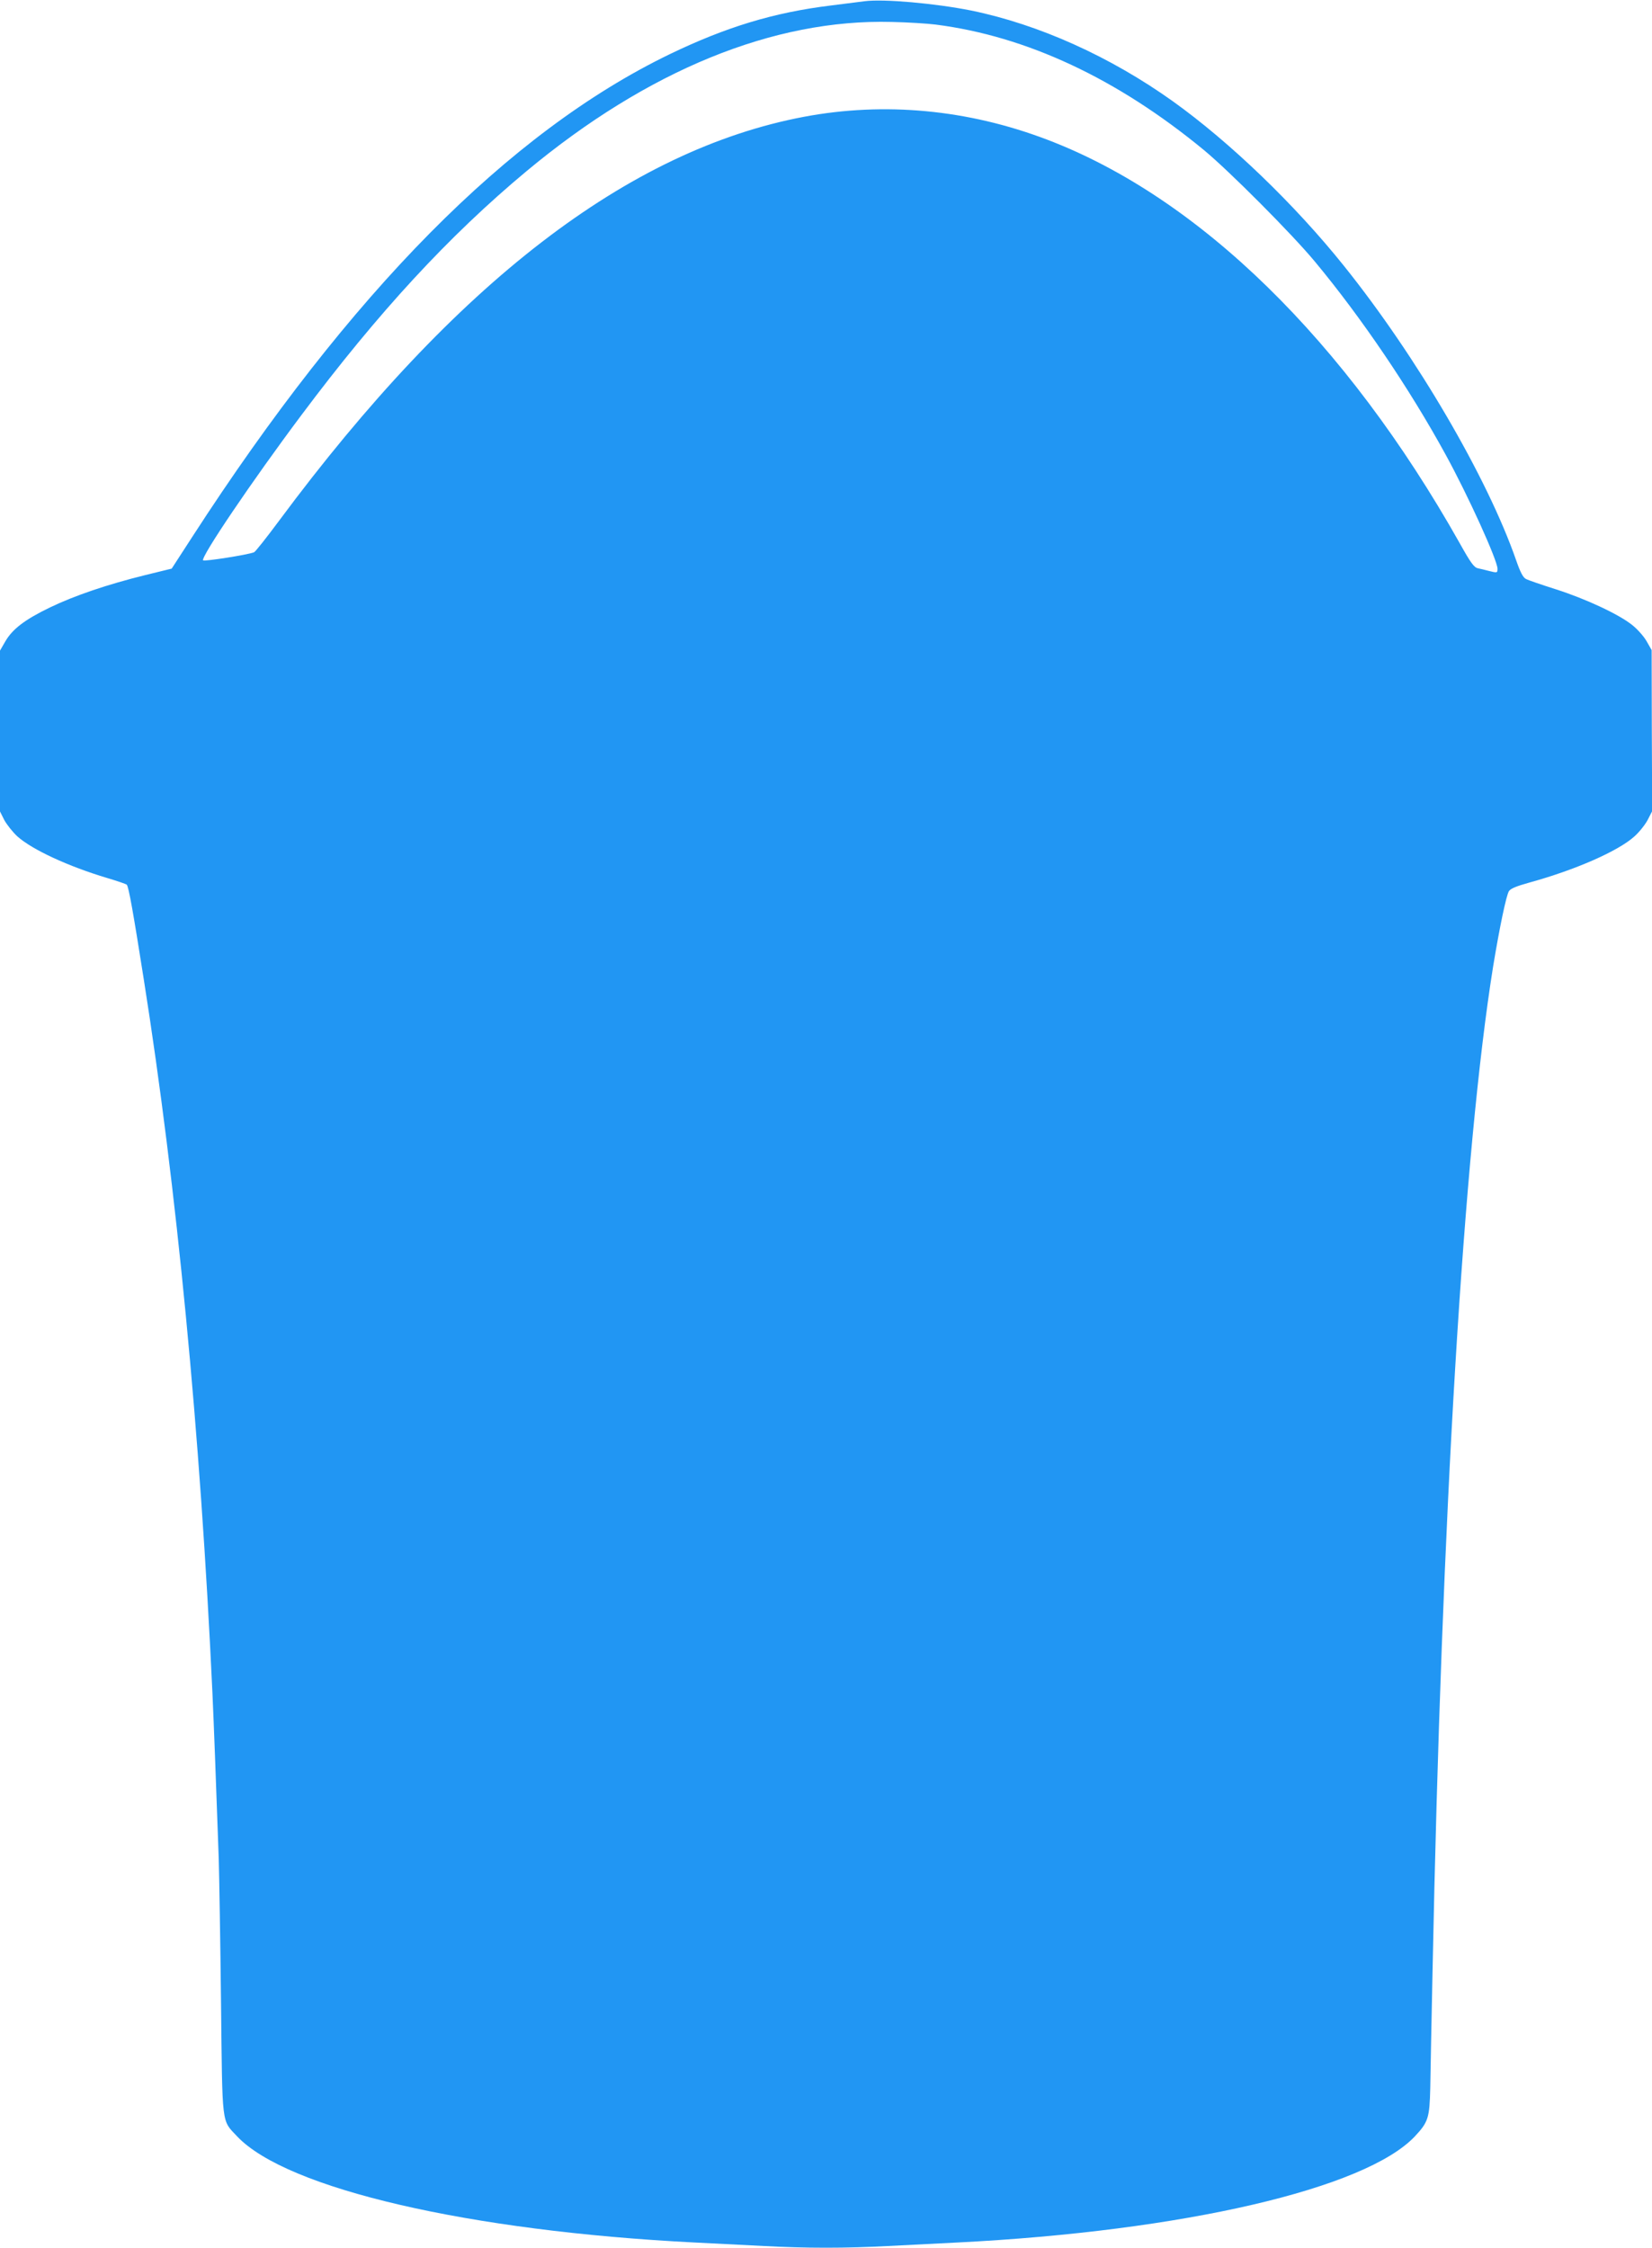 <?xml version="1.0" standalone="no"?>
<!DOCTYPE svg PUBLIC "-//W3C//DTD SVG 20010904//EN"
 "http://www.w3.org/TR/2001/REC-SVG-20010904/DTD/svg10.dtd">
<svg version="1.0" xmlns="http://www.w3.org/2000/svg"
 width="941pt" height="1280pt" viewBox="0 0 941 1280"
 preserveAspectRatio="xMidYMid meet">
<g transform="translate(0,1280) scale(0.1,-0.1)"
fill="#2196f3" stroke="none">
<path d="M4925 12793 c-16 -2 -102 -13 -190 -24 -328 -40 -600 -123 -923 -279
-914 -443 -1816 -1355 -2716 -2746 l-118 -182 -151 -37 c-215 -53 -403 -117
-542 -184 -143 -69 -214 -123 -255 -194 l-30 -52 0 -458 0 -458 24 -48 c14
-26 48 -69 75 -94 85 -76 291 -171 512 -237 57 -17 107 -34 111 -38 11 -11 37
-158 97 -539 188 -1188 322 -2580 391 -4063 9 -199 19 -469 36 -945 3 -104 9
-473 13 -820 8 -713 2 -665 92 -761 282 -298 1320 -539 2604 -604 116 -6 293
-15 395 -20 235 -13 475 -13 710 0 102 5 280 14 395 20 1284 65 2322 306 2604
604 77 82 84 106 88 276 1 80 7 379 13 665 52 2593 178 4680 345 5721 36 219
75 406 90 429 9 15 44 29 116 49 262 72 506 179 599 263 28 25 62 68 76 95
l25 49 -2 459 -1 458 -29 51 c-16 28 -53 69 -82 92 -76 61 -265 149 -434 203
-82 26 -158 52 -171 59 -17 9 -32 38 -56 107 -164 471 -566 1159 -980 1675
-281 351 -652 707 -975 938 -357 255 -764 438 -1149 517 -206 41 -498 67 -607
53z m405 -133 c517 -66 1033 -307 1527 -714 143 -118 503 -479 633 -636 263
-316 539 -723 744 -1098 128 -233 296 -603 296 -651 0 -24 -2 -24 -50 -12 -19
5 -47 12 -62 15 -22 5 -41 31 -104 144 -649 1152 -1484 1968 -2350 2297 -452
172 -926 216 -1384 130 -1001 -189 -1986 -947 -2990 -2300 -72 -97 -136 -178
-143 -180 -38 -15 -283 -53 -290 -46 -16 16 281 455 559 826 439 587 841 1022
1284 1391 690 574 1407 867 2080 849 91 -2 203 -9 250 -15z"/>
</g>
</svg>
